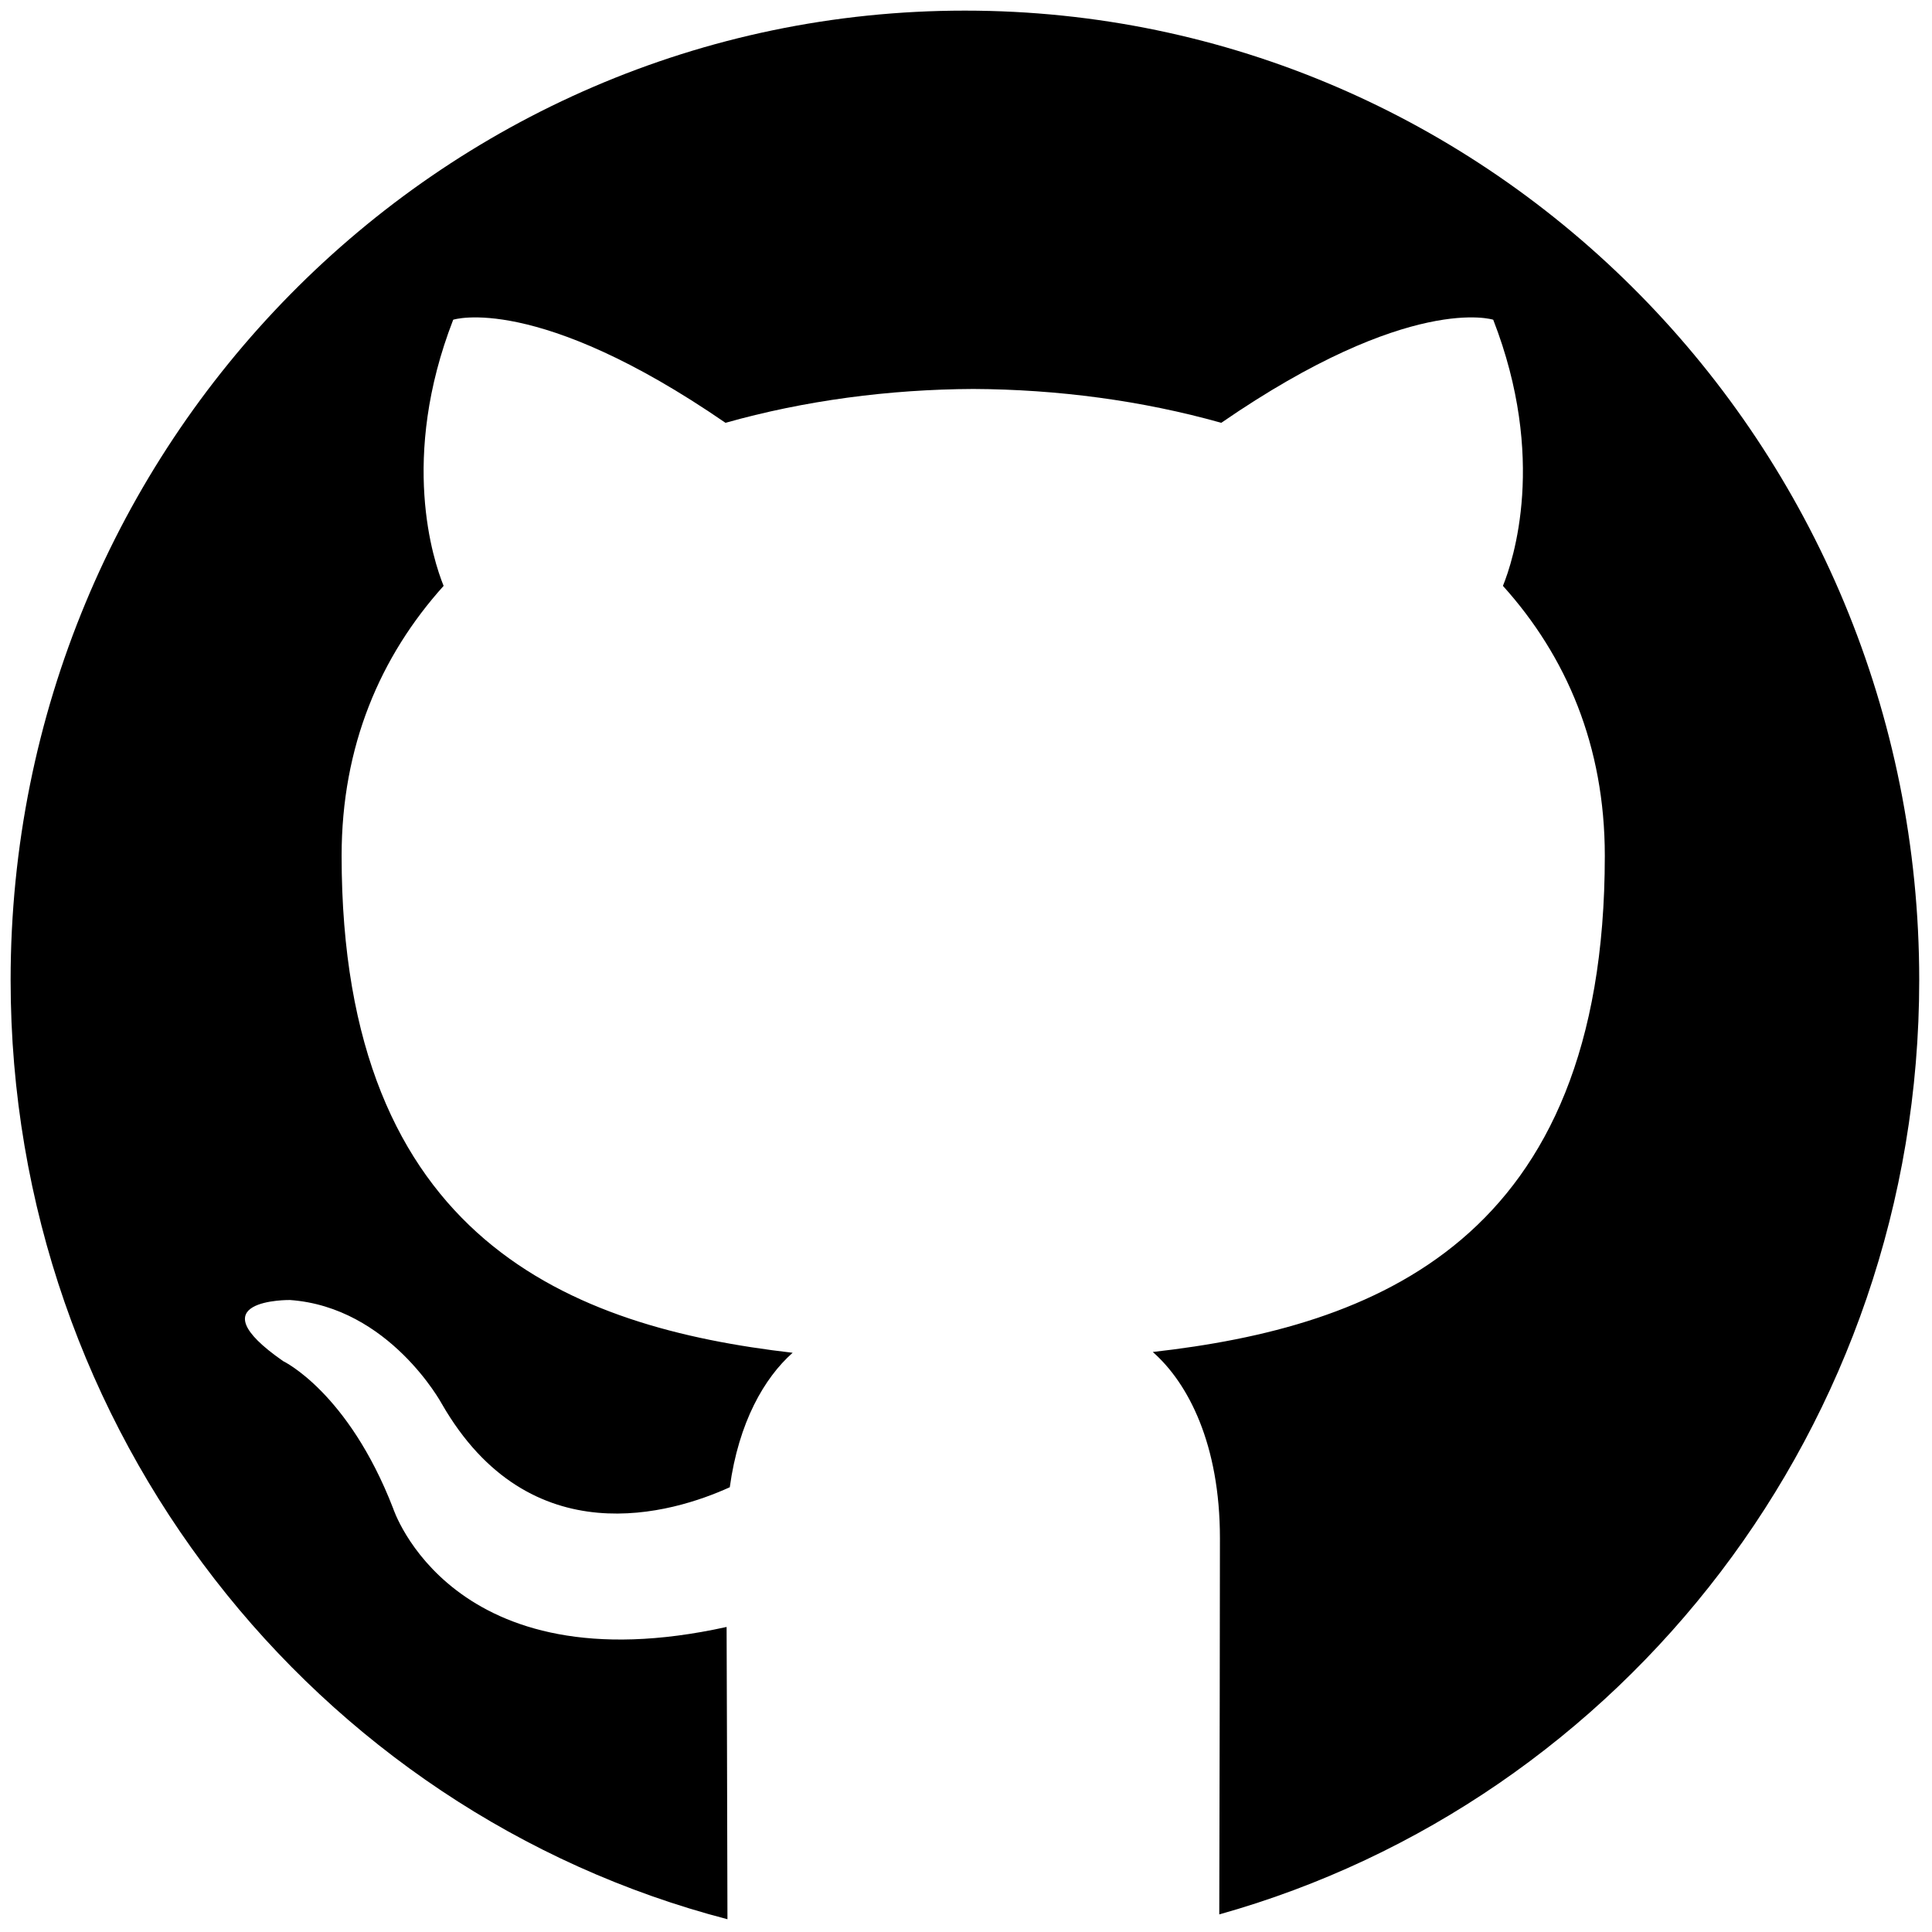 <svg xmlns="http://www.w3.org/2000/svg" xml:space="preserve" width="256" height="256"><g style="stroke:none;stroke-width:0;stroke-dasharray:none;stroke-linecap:butt;stroke-linejoin:miter;stroke-miterlimit:10;fill:none;fill-rule:nonzero;opacity:1"><path d="M45 0C20.147 0 0 20.467 0 45.714 0 67.034 14.367 84.944 33.802 90c-.013-5.283-.03-11.763-.04-13.782-12.986 2.869-15.726-5.595-15.726-5.595-2.123-5.481-5.183-6.939-5.183-6.939-4.236-2.943.319-2.883.319-2.883 4.687.334 7.156 4.887 7.156 4.887 4.163 7.249 10.92 5.153 13.584 3.942.419-3.064 1.628-5.157 2.964-6.341-10.368-1.199-21.268-5.265-21.268-23.435 0-5.177 1.824-9.407 4.81-12.728-.485-1.195-2.083-6.018.452-12.55 0 0 3.92-1.274 12.84 4.861 3.724-1.051 7.717-1.578 11.684-1.596 3.967.018 7.963.545 11.694 1.596 8.91-6.135 12.824-4.861 12.824-4.861 2.541 6.532.943 11.355.458 12.55 2.993 3.321 4.804 7.551 4.804 12.728 0 18.214-10.92 22.223-21.315 23.398 1.674 1.472 3.166 4.357 3.166 8.781 0 3.513-.016 11.601-.031 17.74C76.021 84.439 90 66.74 90 45.714 90 20.467 69.853 0 45 0" style="stroke:none;stroke-width:1;stroke-dasharray:none;stroke-linecap:butt;stroke-linejoin:miter;stroke-miterlimit:10;fill:#000;fill-rule:nonzero;opacity:1" transform="translate(1.407 1.407)scale(2.81)"/></g></svg>